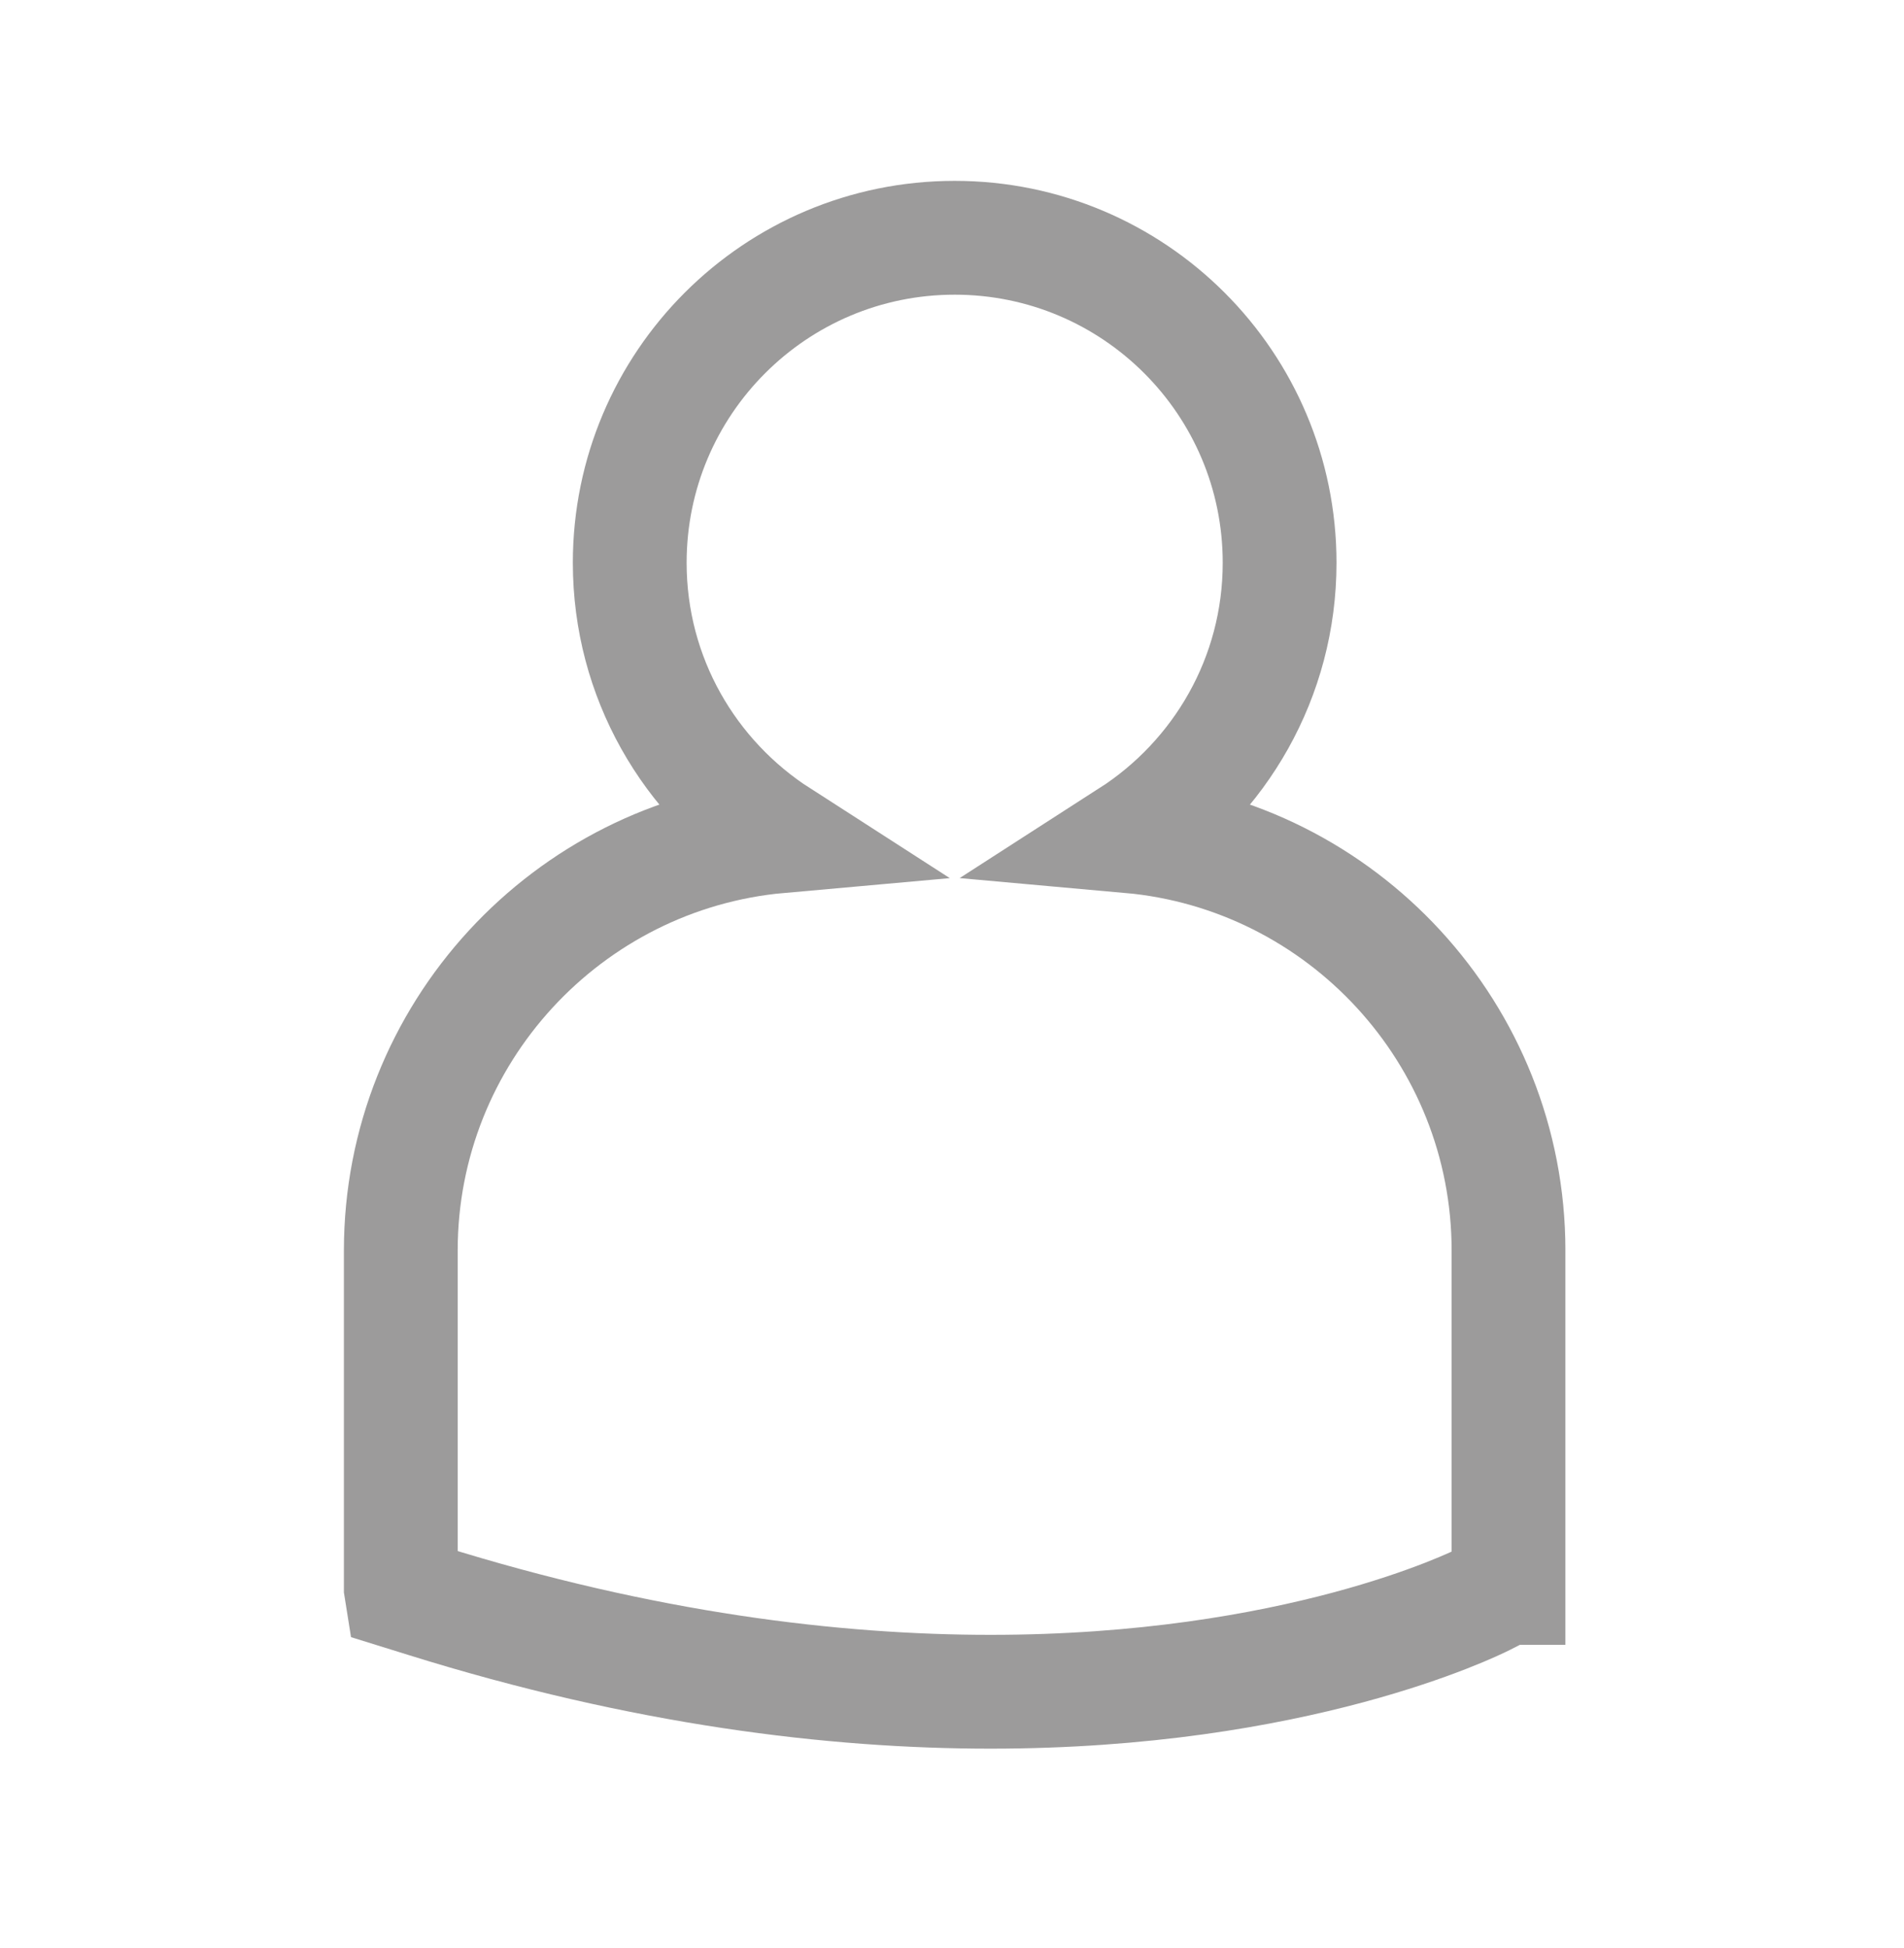 <?xml version="1.0" encoding="utf-8"?>
<!-- Generator: Adobe Illustrator 17.0.0, SVG Export Plug-In . SVG Version: 6.00 Build 0)  -->
<!DOCTYPE svg PUBLIC "-//W3C//DTD SVG 1.1//EN" "http://www.w3.org/Graphics/SVG/1.1/DTD/svg11.dtd">
<svg version="1.1" id="Livello_1" xmlns="http://www.w3.org/2000/svg" xmlns:xlink="http://www.w3.org/1999/xlink" x="0px" y="0px"
	 width="62.75px" height="64.17px" viewBox="0 0 62.75 64.17" enable-background="new 0 0 62.75 64.17" xml:space="preserve">
<g>
	<defs>
		<rect id="SVGID_1_" x="11.333" y="5.959" width="40.257" height="51.654"/>
	</defs>
	<clipPath id="SVGID_2_">
		<use xlink:href="#SVGID_1_"  overflow="visible"/>
	</clipPath>
	<path clip-path="url(#SVGID_2_)" fill="none" stroke="#9C9B9B" stroke-width="3.75" stroke-miterlimit="10" d="M37.239,27.551
		c2.964-1.906,4.933-5.224,4.933-9.009c0-5.914-4.795-10.708-10.709-10.708s-10.709,4.794-10.709,10.708
		c0,3.785,1.968,7.103,4.933,9.009c-6.984,0.624-12.478,6.508-12.478,13.652v11.115l0.028,0.176l0.766,0.238
		c7.214,2.254,13.483,3.006,18.643,3.006c10.076,0,15.917-2.875,16.279-3.056l0.715-0.364h0.076V41.203
		C49.716,34.06,44.223,28.177,37.239,27.551z"/>
</g>
</svg>
